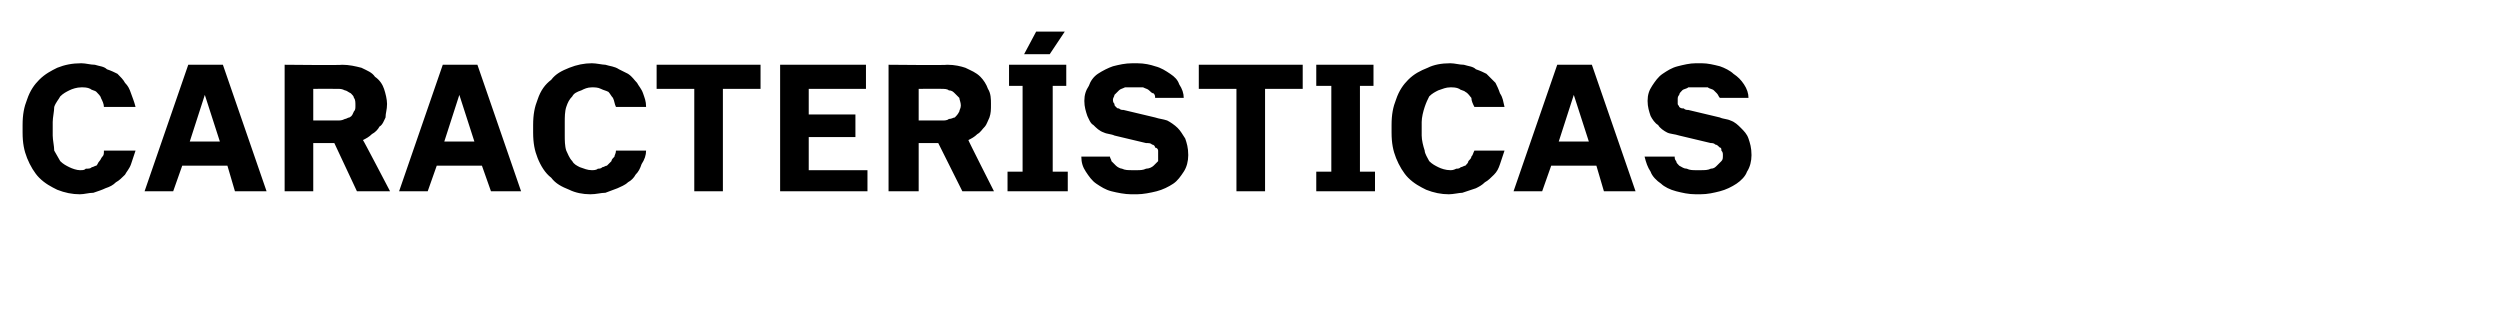 <?xml version="1.0" standalone="no"?>
<!DOCTYPE svg PUBLIC "-//W3C//DTD SVG 1.1//EN" "http://www.w3.org/Graphics/SVG/1.1/DTD/svg11.dtd">
<svg xmlns="http://www.w3.org/2000/svg" version="1.1" width="166px" height="22px" viewBox="0 -3 166 22" style="top:-3px">
  <desc>caracter sticas</desc>
  <defs/>
  <g id="Polygon472668">
    <path d="M 5.3 9.9 C 5.6 9.9 5.9 9.8 6.2 9.8 C 6.5 9.7 6.8 9.6 7 9.5 C 7.3 9.4 7.5 9.3 7.7 9.1 C 7.9 9 8.1 8.8 8.3 8.6 C 8.4 8.4 8.6 8.2 8.7 7.9 C 8.8 7.6 8.9 7.3 9 7 C 9 7 6.9 7 6.9 7 C 6.9 7.2 6.9 7.3 6.8 7.4 C 6.7 7.5 6.7 7.6 6.6 7.7 C 6.5 7.8 6.5 7.9 6.4 8 C 6.3 8 6.2 8.1 6.1 8.1 C 6 8.2 5.9 8.2 5.7 8.2 C 5.6 8.3 5.5 8.3 5.3 8.3 C 5.1 8.3 4.8 8.2 4.6 8.1 C 4.4 8 4.2 7.9 4 7.7 C 3.9 7.5 3.7 7.2 3.6 7 C 3.6 6.7 3.5 6.3 3.5 6 C 3.5 6 3.5 5.1 3.5 5.1 C 3.5 4.8 3.6 4.4 3.6 4.1 C 3.7 3.8 3.9 3.6 4 3.4 C 4.2 3.2 4.4 3.1 4.6 3 C 4.8 2.9 5.1 2.8 5.4 2.8 C 5.6 2.8 5.8 2.8 6 2.9 C 6.1 3 6.3 3 6.4 3.1 C 6.5 3.2 6.7 3.4 6.7 3.5 C 6.8 3.7 6.9 3.9 6.9 4.1 C 6.9 4.1 9 4.1 9 4.1 C 8.9 3.7 8.8 3.5 8.7 3.2 C 8.6 2.9 8.5 2.7 8.3 2.5 C 8.2 2.3 8 2.1 7.8 1.9 C 7.6 1.8 7.4 1.7 7.1 1.6 C 6.9 1.4 6.6 1.4 6.3 1.3 C 6 1.3 5.7 1.2 5.4 1.2 C 4.8 1.2 4.3 1.3 3.8 1.5 C 3.4 1.7 3 1.9 2.6 2.3 C 2.3 2.6 2 3 1.8 3.6 C 1.6 4.1 1.5 4.6 1.5 5.3 C 1.5 5.3 1.5 5.8 1.5 5.8 C 1.5 6.5 1.6 7 1.8 7.5 C 2 8 2.3 8.5 2.6 8.8 C 3 9.2 3.4 9.4 3.8 9.6 C 4.3 9.8 4.8 9.9 5.3 9.9 Z M 15.1 8 L 15.6 9.7 L 17.7 9.7 L 14.8 1.3 L 12.5 1.3 L 9.6 9.7 L 11.5 9.7 L 12.1 8 L 15.1 8 Z M 14.6 6.4 L 12.6 6.4 L 13.6 3.3 L 14.6 6.4 Z M 18.9 9.7 L 20.8 9.7 L 20.8 6.5 L 22.2 6.5 L 23.7 9.7 L 25.9 9.7 C 25.9 9.7 24.11 6.27 24.1 6.3 C 24.3 6.2 24.5 6.1 24.7 5.9 C 24.9 5.8 25.1 5.6 25.2 5.4 C 25.4 5.3 25.5 5 25.6 4.8 C 25.6 4.5 25.7 4.3 25.7 3.9 C 25.7 3.6 25.6 3.2 25.5 2.9 C 25.4 2.6 25.2 2.3 24.9 2.1 C 24.7 1.8 24.4 1.7 24 1.5 C 23.6 1.4 23.2 1.3 22.7 1.3 C 22.74 1.34 18.9 1.3 18.9 1.3 L 18.9 9.7 Z M 20.8 5 L 20.8 2.9 C 20.8 2.9 22.39 2.89 22.4 2.9 C 22.6 2.9 22.7 2.9 22.9 3 C 23 3 23.1 3.1 23.3 3.2 C 23.4 3.3 23.5 3.4 23.5 3.5 C 23.6 3.6 23.6 3.8 23.6 4 C 23.6 4.2 23.6 4.3 23.5 4.4 C 23.4 4.6 23.4 4.7 23.2 4.8 C 23.1 4.8 23 4.9 22.9 4.9 C 22.7 5 22.6 5 22.4 5 C 22.4 5 20.8 5 20.8 5 Z M 32 8 L 32.6 9.7 L 34.6 9.7 L 31.7 1.3 L 29.4 1.3 L 26.5 9.7 L 28.4 9.7 L 29 8 L 32 8 Z M 31.5 6.4 L 29.5 6.4 L 30.5 3.3 L 31.5 6.4 Z M 39.2 9.9 C 39.6 9.9 39.9 9.8 40.2 9.8 C 40.5 9.7 40.7 9.6 41 9.5 C 41.2 9.4 41.5 9.3 41.7 9.1 C 41.9 9 42.1 8.8 42.2 8.6 C 42.4 8.4 42.5 8.2 42.6 7.9 C 42.8 7.6 42.9 7.3 42.9 7 C 42.9 7 40.9 7 40.9 7 C 40.9 7.2 40.8 7.3 40.8 7.4 C 40.7 7.5 40.6 7.6 40.6 7.7 C 40.5 7.8 40.4 7.9 40.3 8 C 40.2 8 40.1 8.1 40 8.1 C 39.9 8.2 39.8 8.2 39.7 8.2 C 39.6 8.3 39.4 8.3 39.3 8.3 C 39 8.3 38.8 8.2 38.5 8.1 C 38.3 8 38.1 7.9 38 7.7 C 37.8 7.5 37.7 7.2 37.6 7 C 37.5 6.7 37.5 6.3 37.5 6 C 37.5 6 37.5 5.1 37.5 5.1 C 37.5 4.8 37.5 4.4 37.6 4.1 C 37.7 3.8 37.8 3.6 38 3.4 C 38.1 3.2 38.3 3.1 38.6 3 C 38.8 2.9 39 2.8 39.3 2.8 C 39.5 2.8 39.7 2.8 39.9 2.9 C 40.1 3 40.2 3 40.4 3.1 C 40.5 3.2 40.6 3.4 40.7 3.5 C 40.8 3.7 40.8 3.9 40.9 4.1 C 40.9 4.1 42.9 4.1 42.9 4.1 C 42.9 3.7 42.8 3.5 42.7 3.2 C 42.6 2.9 42.4 2.7 42.3 2.5 C 42.1 2.3 42 2.1 41.7 1.9 C 41.5 1.8 41.3 1.7 41.1 1.6 C 40.8 1.4 40.5 1.4 40.2 1.3 C 40 1.3 39.6 1.2 39.3 1.2 C 38.8 1.2 38.3 1.3 37.8 1.5 C 37.3 1.7 36.9 1.9 36.6 2.3 C 36.2 2.6 35.9 3 35.7 3.6 C 35.5 4.1 35.4 4.6 35.4 5.3 C 35.4 5.3 35.4 5.8 35.4 5.8 C 35.4 6.5 35.5 7 35.7 7.5 C 35.9 8 36.2 8.5 36.6 8.8 C 36.9 9.2 37.3 9.4 37.8 9.6 C 38.2 9.8 38.7 9.9 39.2 9.9 Z M 46.1 9.7 L 48 9.7 L 48 2.9 L 50.5 2.9 L 50.5 1.3 L 43.6 1.3 L 43.6 2.9 L 46.1 2.9 L 46.1 9.7 Z M 51.8 9.7 L 57.6 9.7 L 57.6 8.3 L 53.7 8.3 L 53.7 6.1 L 56.8 6.1 L 56.8 4.6 L 53.7 4.6 L 53.7 2.9 L 57.5 2.9 L 57.5 1.3 L 51.8 1.3 L 51.8 9.7 Z M 59 9.7 L 61 9.7 L 61 6.5 L 62.3 6.5 L 63.9 9.7 L 66 9.7 C 66 9.7 64.26 6.27 64.3 6.3 C 64.5 6.2 64.7 6.1 64.9 5.9 C 65.1 5.8 65.2 5.6 65.4 5.4 C 65.5 5.3 65.6 5 65.7 4.8 C 65.8 4.5 65.8 4.3 65.8 3.9 C 65.8 3.6 65.8 3.2 65.6 2.9 C 65.5 2.6 65.3 2.3 65.1 2.1 C 64.8 1.8 64.5 1.7 64.1 1.5 C 63.8 1.4 63.4 1.3 62.9 1.3 C 62.89 1.34 59 1.3 59 1.3 L 59 9.7 Z M 61 5 L 61 2.9 C 61 2.9 62.54 2.89 62.5 2.9 C 62.7 2.9 62.9 2.9 63 3 C 63.2 3 63.3 3.1 63.4 3.2 C 63.5 3.3 63.6 3.4 63.7 3.5 C 63.7 3.6 63.8 3.8 63.8 4 C 63.8 4.2 63.7 4.3 63.7 4.4 C 63.6 4.6 63.5 4.7 63.4 4.8 C 63.3 4.8 63.2 4.9 63 4.9 C 62.9 5 62.7 5 62.6 5 C 62.55 5 61 5 61 5 Z M 66.9 9.7 L 70.9 9.7 L 70.9 8.4 L 69.9 8.4 L 69.9 2.7 L 70.8 2.7 L 70.8 1.3 L 67 1.3 L 67 2.7 L 67.9 2.7 L 67.9 8.4 L 66.9 8.4 L 66.9 9.7 Z M 68 0.6 L 69.7 0.6 L 70.7 -0.9 L 68.8 -0.9 L 68 0.6 Z M 75.1 9.9 C 75.1 9.9 75.5 9.9 75.5 9.9 C 75.9 9.9 76.4 9.8 76.8 9.7 C 77.2 9.6 77.6 9.4 77.9 9.2 C 78.2 9 78.4 8.7 78.6 8.4 C 78.8 8.1 78.9 7.7 78.9 7.3 C 78.9 6.8 78.8 6.5 78.7 6.2 C 78.5 5.9 78.4 5.7 78.2 5.5 C 78 5.3 77.7 5.1 77.5 5 C 77.2 4.9 77 4.9 76.7 4.8 C 76.7 4.8 74.6 4.3 74.6 4.3 C 74.5 4.3 74.4 4.3 74.3 4.2 C 74.2 4.2 74.2 4.2 74.1 4.1 C 74 4 74 4 74 3.9 C 73.9 3.8 73.9 3.7 73.9 3.6 C 73.9 3.5 74 3.4 74 3.3 C 74.1 3.2 74.2 3.1 74.3 3 C 74.4 2.9 74.5 2.9 74.7 2.8 C 74.8 2.8 75 2.8 75.2 2.8 C 75.2 2.8 75.4 2.8 75.4 2.8 C 75.6 2.8 75.8 2.8 75.9 2.8 C 76.1 2.9 76.2 2.9 76.3 3 C 76.4 3.1 76.5 3.2 76.6 3.2 C 76.7 3.3 76.7 3.4 76.7 3.5 C 76.7 3.5 78.6 3.5 78.6 3.5 C 78.6 3.2 78.5 2.9 78.3 2.6 C 78.2 2.3 78 2.1 77.7 1.9 C 77.4 1.7 77.1 1.5 76.7 1.4 C 76.4 1.3 76 1.2 75.5 1.2 C 75.5 1.2 75.2 1.2 75.2 1.2 C 74.7 1.2 74.3 1.3 73.9 1.4 C 73.6 1.5 73.2 1.7 72.9 1.9 C 72.6 2.1 72.4 2.4 72.3 2.7 C 72.1 3 72 3.3 72 3.7 C 72 4.1 72.1 4.4 72.2 4.7 C 72.3 4.9 72.4 5.2 72.6 5.3 C 72.8 5.5 73 5.7 73.3 5.8 C 73.5 5.9 73.8 5.9 74 6 C 74 6 76.1 6.5 76.1 6.5 C 76.3 6.5 76.4 6.5 76.5 6.6 C 76.6 6.6 76.7 6.7 76.7 6.8 C 76.8 6.8 76.9 6.9 76.9 7 C 76.9 7.1 76.9 7.2 76.9 7.3 C 76.9 7.5 76.9 7.6 76.9 7.7 C 76.8 7.8 76.7 7.9 76.6 8 C 76.5 8.1 76.3 8.2 76.1 8.2 C 75.9 8.3 75.7 8.3 75.5 8.3 C 75.5 8.3 75.2 8.3 75.2 8.3 C 74.9 8.3 74.7 8.3 74.5 8.2 C 74.4 8.2 74.2 8.1 74.1 8 C 74 7.9 73.9 7.8 73.8 7.7 C 73.8 7.6 73.7 7.5 73.7 7.4 C 73.7 7.4 71.8 7.4 71.8 7.4 C 71.8 7.8 71.9 8.1 72.1 8.4 C 72.3 8.7 72.5 9 72.8 9.2 C 73.1 9.4 73.4 9.6 73.8 9.7 C 74.2 9.8 74.7 9.9 75.1 9.9 Z M 82.1 9.7 L 84 9.7 L 84 2.9 L 86.5 2.9 L 86.5 1.3 L 79.6 1.3 L 79.6 2.9 L 82.1 2.9 L 82.1 9.7 Z M 87.4 9.7 L 91.3 9.7 L 91.3 8.4 L 90.3 8.4 L 90.3 2.7 L 91.2 2.7 L 91.2 1.3 L 87.4 1.3 L 87.4 2.7 L 88.4 2.7 L 88.4 8.4 L 87.4 8.4 L 87.4 9.7 Z M 96.2 9.9 C 96.5 9.9 96.9 9.8 97.1 9.8 C 97.4 9.7 97.7 9.6 98 9.5 C 98.2 9.4 98.4 9.3 98.6 9.1 C 98.8 9 99 8.8 99.2 8.6 C 99.4 8.4 99.5 8.2 99.6 7.9 C 99.7 7.6 99.8 7.3 99.9 7 C 99.9 7 97.9 7 97.9 7 C 97.8 7.2 97.8 7.3 97.7 7.4 C 97.7 7.5 97.6 7.6 97.5 7.7 C 97.5 7.8 97.4 7.9 97.3 8 C 97.2 8 97.1 8.1 97 8.1 C 96.9 8.2 96.8 8.2 96.7 8.2 C 96.5 8.3 96.4 8.3 96.3 8.3 C 96 8.3 95.7 8.2 95.5 8.1 C 95.3 8 95.1 7.9 94.9 7.7 C 94.8 7.5 94.6 7.2 94.6 7 C 94.5 6.7 94.4 6.3 94.4 6 C 94.4 6 94.4 5.1 94.4 5.1 C 94.4 4.8 94.5 4.4 94.6 4.1 C 94.7 3.8 94.8 3.6 94.9 3.4 C 95.1 3.2 95.3 3.1 95.5 3 C 95.8 2.9 96 2.8 96.3 2.8 C 96.5 2.8 96.7 2.8 96.9 2.9 C 97 3 97.2 3 97.3 3.1 C 97.5 3.2 97.6 3.4 97.7 3.5 C 97.7 3.7 97.8 3.9 97.9 4.1 C 97.9 4.1 99.9 4.1 99.9 4.1 C 99.8 3.7 99.8 3.5 99.6 3.2 C 99.5 2.9 99.4 2.7 99.3 2.5 C 99.1 2.3 98.9 2.1 98.7 1.9 C 98.5 1.8 98.3 1.7 98 1.6 C 97.8 1.4 97.5 1.4 97.2 1.3 C 96.9 1.3 96.6 1.2 96.3 1.2 C 95.7 1.2 95.2 1.3 94.8 1.5 C 94.3 1.7 93.9 1.9 93.5 2.3 C 93.2 2.6 92.9 3 92.7 3.6 C 92.5 4.1 92.4 4.6 92.4 5.3 C 92.4 5.3 92.4 5.8 92.4 5.8 C 92.4 6.5 92.5 7 92.7 7.5 C 92.9 8 93.2 8.5 93.5 8.8 C 93.9 9.2 94.3 9.4 94.7 9.6 C 95.2 9.8 95.7 9.9 96.2 9.9 Z M 106 8 L 106.5 9.7 L 108.6 9.7 L 105.7 1.3 L 103.4 1.3 L 100.5 9.7 L 102.4 9.7 L 103 8 L 106 8 Z M 105.5 6.4 L 103.5 6.4 L 104.5 3.3 L 105.5 6.4 Z M 112.6 9.9 C 112.6 9.9 112.9 9.9 112.9 9.9 C 113.4 9.9 113.8 9.8 114.2 9.7 C 114.6 9.6 115 9.4 115.3 9.2 C 115.6 9 115.9 8.7 116 8.4 C 116.2 8.1 116.3 7.7 116.3 7.3 C 116.3 6.8 116.2 6.5 116.1 6.2 C 116 5.9 115.8 5.7 115.6 5.5 C 115.4 5.3 115.2 5.1 114.9 5 C 114.7 4.9 114.4 4.9 114.2 4.8 C 114.2 4.8 112.1 4.3 112.1 4.3 C 112 4.3 111.9 4.3 111.8 4.2 C 111.7 4.2 111.6 4.2 111.5 4.1 C 111.5 4 111.4 4 111.4 3.9 C 111.4 3.8 111.4 3.7 111.4 3.6 C 111.4 3.5 111.4 3.4 111.5 3.3 C 111.5 3.2 111.6 3.1 111.7 3 C 111.8 2.9 112 2.9 112.1 2.8 C 112.3 2.8 112.4 2.8 112.6 2.8 C 112.6 2.8 112.9 2.8 112.9 2.8 C 113.1 2.8 113.2 2.8 113.4 2.8 C 113.5 2.9 113.7 2.9 113.8 3 C 113.9 3.1 114 3.2 114 3.2 C 114.1 3.3 114.1 3.4 114.2 3.5 C 114.2 3.5 116.1 3.5 116.1 3.5 C 116.1 3.2 116 2.9 115.8 2.6 C 115.6 2.3 115.4 2.1 115.1 1.9 C 114.9 1.7 114.5 1.5 114.2 1.4 C 113.8 1.3 113.4 1.2 113 1.2 C 113 1.2 112.6 1.2 112.6 1.2 C 112.2 1.2 111.8 1.3 111.4 1.4 C 111 1.5 110.7 1.7 110.4 1.9 C 110.1 2.1 109.9 2.4 109.7 2.7 C 109.5 3 109.4 3.3 109.4 3.7 C 109.4 4.1 109.5 4.4 109.6 4.7 C 109.7 4.9 109.9 5.2 110.1 5.3 C 110.2 5.5 110.5 5.7 110.7 5.8 C 110.9 5.9 111.2 5.9 111.5 6 C 111.5 6 113.6 6.5 113.6 6.5 C 113.7 6.5 113.8 6.5 113.9 6.6 C 114 6.6 114.1 6.7 114.2 6.8 C 114.3 6.8 114.3 6.9 114.3 7 C 114.4 7.1 114.4 7.2 114.4 7.3 C 114.4 7.5 114.4 7.6 114.3 7.7 C 114.2 7.8 114.1 7.9 114 8 C 113.9 8.1 113.8 8.2 113.6 8.2 C 113.4 8.3 113.2 8.3 112.9 8.3 C 112.9 8.3 112.6 8.3 112.6 8.3 C 112.4 8.3 112.2 8.3 112 8.2 C 111.8 8.2 111.7 8.1 111.5 8 C 111.4 7.9 111.3 7.8 111.3 7.7 C 111.2 7.6 111.2 7.5 111.2 7.4 C 111.2 7.4 109.2 7.4 109.2 7.4 C 109.3 7.8 109.4 8.1 109.6 8.4 C 109.7 8.7 110 9 110.3 9.2 C 110.5 9.4 110.9 9.6 111.3 9.7 C 111.7 9.8 112.1 9.9 112.6 9.9 Z " stroke="none" fill="#000"/>
  </g>
</svg>
